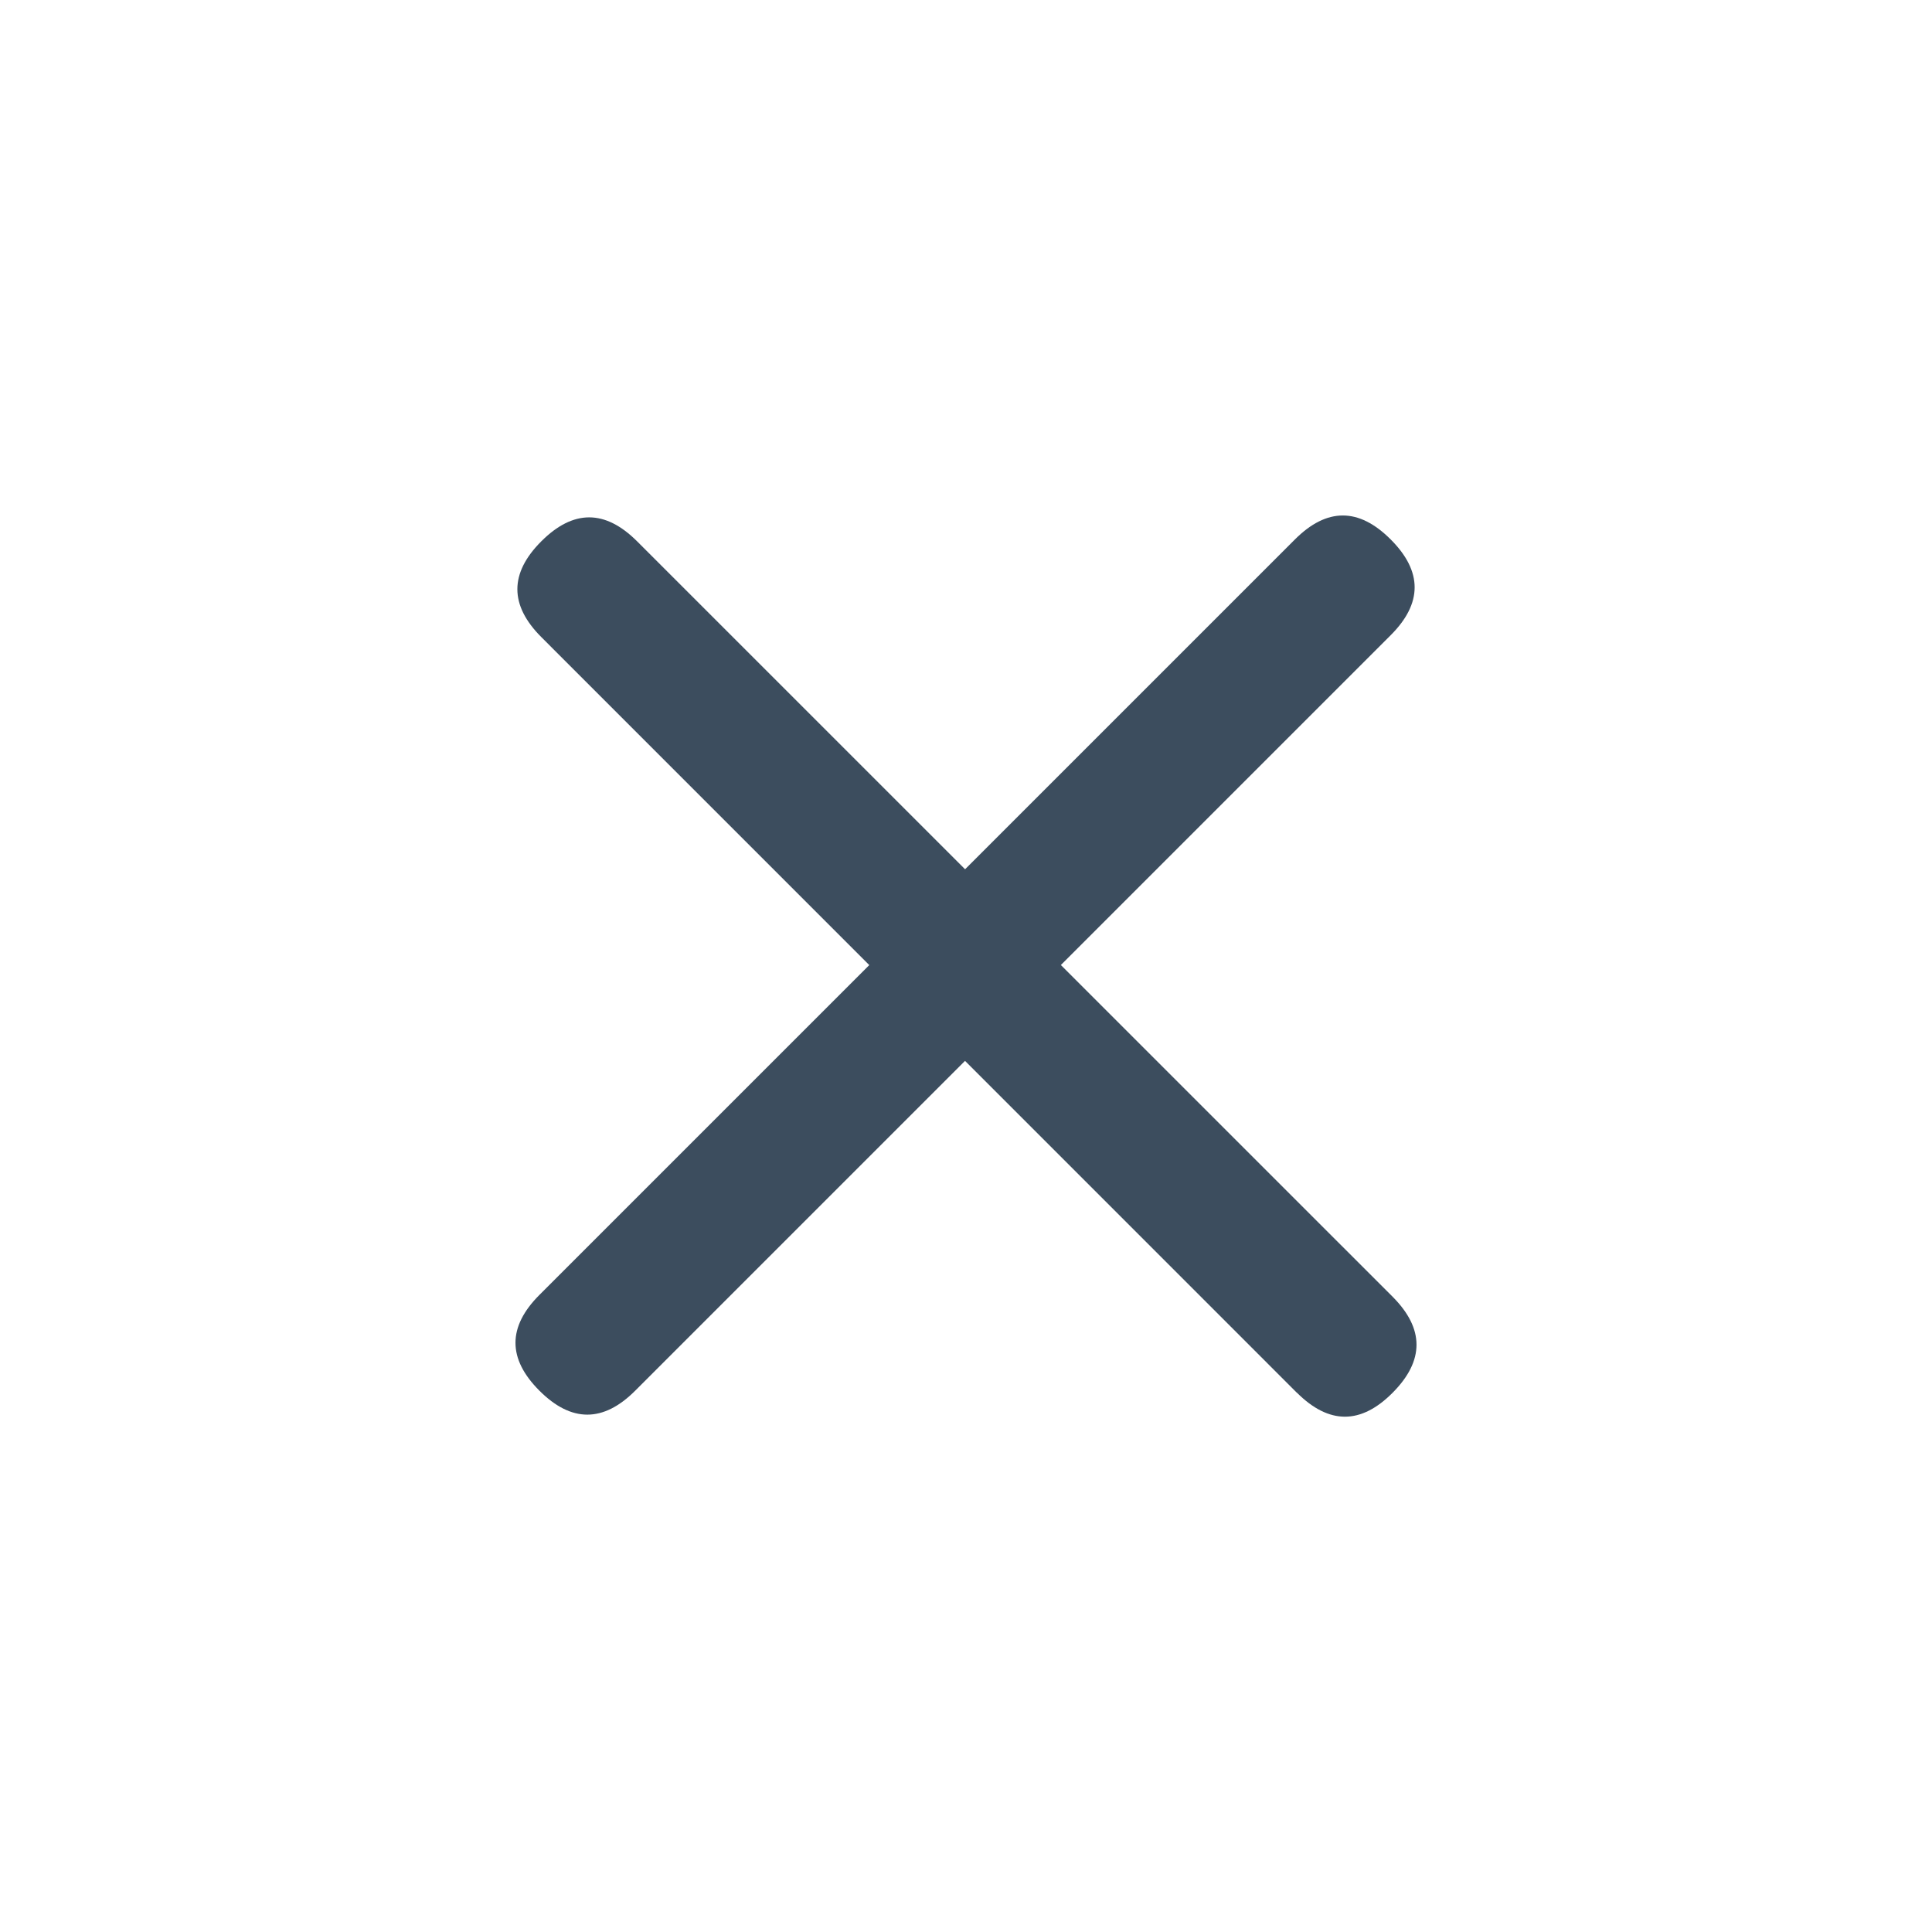 <svg xmlns="http://www.w3.org/2000/svg" viewBox="0 0 892 892" height="16" width="16"><path fill="#3c4d5e" d="M642.08 293.27L293.27 642.08q-22.11 22.11-44.22 0t0-44.22l348.81-348.8q22.11-22.12 44.22 0t0 44.21zm0 0"/><path fill="#3c4d5e" d="M598.73 643L249.92 294.14q-22.1-22.11 0-44.22t44.22 0L643 598.73q22 22.11 0 44.27t-44.22 0zm0 0"/></svg>